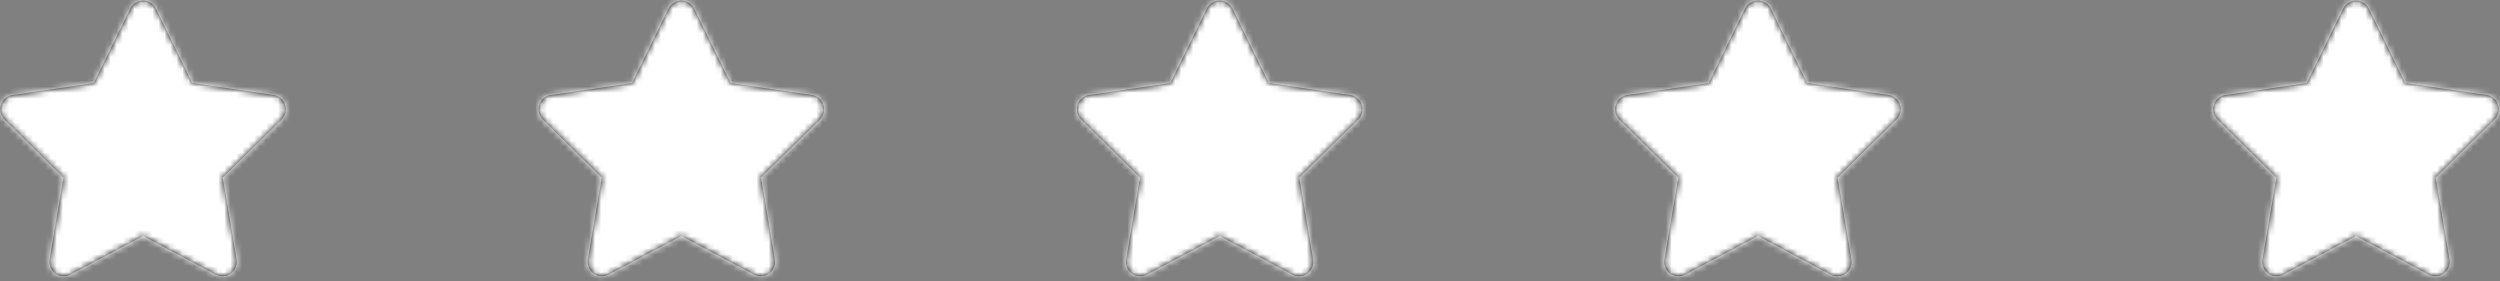 <?xml version="1.0" encoding="UTF-8"?>
<svg width="418px" height="47px" viewBox="0 0 418 47" version="1.1" xmlns="http://www.w3.org/2000/svg" xmlns:xlink="http://www.w3.org/1999/xlink">
    <rect x="0" y="0" width="418" height="47" fill="#808080" stroke="none"/>
    <!-- Generator: Sketch 53.2 (72643) - https://sketchapp.com -->
    <title>img_stars</title>
    <desc>Created with Sketch.</desc>
    <defs>
        <path d="M48.68,19.527 C48.4,18.654 47.653,18.018 46.753,17.886 L33.149,15.89 L27.065,3.443 C26.663,2.621 25.833,2.1 24.924,2.1 C24.016,2.1 23.186,2.621 22.784,3.443 L16.699,15.89 L3.094,17.886 C2.195,18.018 1.448,18.654 1.167,19.527 C0.886,20.399 1.12,21.357 1.771,21.998 L11.616,31.687 L9.292,45.367 C9.138,46.271 9.507,47.185 10.242,47.725 C10.657,48.03 11.15,48.185 11.645,48.185 C12.025,48.185 12.407,48.094 12.756,47.908 L24.924,41.449 L37.092,47.908 C37.897,48.336 38.871,48.264 39.606,47.725 C40.341,47.186 40.71,46.271 40.556,45.367 L38.232,31.687 L48.077,21.998 C48.727,21.357 48.961,20.399 48.68,19.527 Z" id="path-1"></path>
        <path d="M48.68,19.527 C48.4,18.654 47.653,18.018 46.753,17.886 L33.149,15.89 L27.065,3.443 C26.663,2.621 25.833,2.1 24.924,2.1 C24.016,2.1 23.186,2.621 22.784,3.443 L16.699,15.89 L3.094,17.886 C2.195,18.018 1.448,18.654 1.167,19.527 C0.886,20.399 1.12,21.357 1.771,21.998 L11.616,31.687 L9.292,45.367 C9.138,46.271 9.507,47.185 10.242,47.725 C10.657,48.03 11.15,48.185 11.645,48.185 C12.025,48.185 12.407,48.094 12.756,47.908 L24.924,41.449 L37.092,47.908 C37.897,48.336 38.871,48.264 39.606,47.725 C40.341,47.186 40.71,46.271 40.556,45.367 L38.232,31.687 L48.077,21.998 C48.727,21.357 48.961,20.399 48.68,19.527 Z" id="path-3"></path>
        <path d="M48.68,19.527 C48.4,18.654 47.653,18.018 46.753,17.886 L33.149,15.89 L27.065,3.443 C26.663,2.621 25.833,2.1 24.924,2.1 C24.016,2.1 23.186,2.621 22.784,3.443 L16.699,15.89 L3.094,17.886 C2.195,18.018 1.448,18.654 1.167,19.527 C0.886,20.399 1.12,21.357 1.771,21.998 L11.616,31.687 L9.292,45.367 C9.138,46.271 9.507,47.185 10.242,47.725 C10.657,48.03 11.15,48.185 11.645,48.185 C12.025,48.185 12.407,48.094 12.756,47.908 L24.924,41.449 L37.092,47.908 C37.897,48.336 38.871,48.264 39.606,47.725 C40.341,47.186 40.71,46.271 40.556,45.367 L38.232,31.687 L48.077,21.998 C48.727,21.357 48.961,20.399 48.68,19.527 Z" id="path-5"></path>
        <path d="M48.68,19.527 C48.4,18.654 47.653,18.018 46.753,17.886 L33.149,15.89 L27.065,3.443 C26.663,2.621 25.833,2.1 24.924,2.1 C24.016,2.1 23.186,2.621 22.784,3.443 L16.699,15.89 L3.094,17.886 C2.195,18.018 1.448,18.654 1.167,19.527 C0.886,20.399 1.12,21.357 1.771,21.998 L11.616,31.687 L9.292,45.367 C9.138,46.271 9.507,47.185 10.242,47.725 C10.657,48.03 11.15,48.185 11.645,48.185 C12.025,48.185 12.407,48.094 12.756,47.908 L24.924,41.449 L37.092,47.908 C37.897,48.336 38.871,48.264 39.606,47.725 C40.341,47.186 40.71,46.271 40.556,45.367 L38.232,31.687 L48.077,21.998 C48.727,21.357 48.961,20.399 48.68,19.527 Z" id="path-7"></path>
        <path d="M48.68,19.527 C48.4,18.654 47.653,18.018 46.753,17.886 L33.149,15.89 L27.065,3.443 C26.663,2.621 25.833,2.1 24.924,2.1 C24.016,2.1 23.186,2.621 22.784,3.443 L16.699,15.89 L3.094,17.886 C2.195,18.018 1.448,18.654 1.167,19.527 C0.886,20.399 1.12,21.357 1.771,21.998 L11.616,31.687 L9.292,45.367 C9.138,46.271 9.507,47.185 10.242,47.725 C10.657,48.03 11.15,48.185 11.645,48.185 C12.025,48.185 12.407,48.094 12.756,47.908 L24.924,41.449 L37.092,47.908 C37.897,48.336 38.871,48.264 39.606,47.725 C40.341,47.186 40.71,46.271 40.556,45.367 L38.232,31.687 L48.077,21.998 C48.727,21.357 48.961,20.399 48.68,19.527 Z" id="path-9"></path>
    </defs>
    <g id="1.1---Xero" stroke="none" stroke-width="1" fill="none" fill-rule="evenodd">
        <g id="xero-" transform="translate(-511, -2559)">
            <g id="Quote" transform="translate(0, 2320)">
                <g id="img_stars" transform="translate(510, 237)">
                    <g id="Icons/Star/Full">
                        <mask id="mask-2" fill="white">
                            <use xlink:href="#path-1"></use>
                        </mask>
                        <use id="Shape" fill="#000000" fill-rule="nonzero" xlink:href="#path-1"></use>
                        <g id="FFFFFF" mask="url(#mask-2)" fill="#FFFFFF" fill-rule="evenodd">
                            <rect x="0" y="0" width="50.149" height="50.149"></rect>
                        </g>
                    </g>
                    <g id="Icons/Star/Full" transform="translate(90, 0)">
                        <mask id="mask-4" fill="white">
                            <use xlink:href="#path-3"></use>
                        </mask>
                        <use id="Shape" fill="#000000" fill-rule="nonzero" xlink:href="#path-3"></use>
                        <g id="FFFFFF" mask="url(#mask-4)" fill="#FFFFFF" fill-rule="evenodd">
                            <rect x="0" y="0" width="50.149" height="50.149"></rect>
                        </g>
                    </g>
                    <g id="Icons/Star/Full" transform="translate(180, 0)">
                        <mask id="mask-6" fill="white">
                            <use xlink:href="#path-5"></use>
                        </mask>
                        <use id="Shape" fill="#000000" fill-rule="nonzero" xlink:href="#path-5"></use>
                        <g id="FFFFFF" mask="url(#mask-6)" fill="#FFFFFF" fill-rule="evenodd">
                            <rect x="0" y="0" width="50.149" height="50.149"></rect>
                        </g>
                    </g>
                    <g id="Icons/Star/Full" transform="translate(270, 0)">
                        <mask id="mask-8" fill="white">
                            <use xlink:href="#path-7"></use>
                        </mask>
                        <use id="Shape" fill="#000000" fill-rule="nonzero" xlink:href="#path-7"></use>
                        <g id="FFFFFF" mask="url(#mask-8)" fill="#FFFFFF" fill-rule="evenodd">
                            <rect x="0" y="0" width="50.149" height="50.149"></rect>
                        </g>
                    </g>
                    <g id="Icons/Star/Full" transform="translate(370, 0)">
                        <mask id="mask-10" fill="white">
                            <use xlink:href="#path-9"></use>
                        </mask>
                        <use id="Shape" fill="#000000" fill-rule="nonzero" xlink:href="#path-9"></use>
                        <g id="FFFFFF" mask="url(#mask-10)" fill="#FFFFFF" fill-rule="evenodd">
                            <rect x="0" y="0" width="50.149" height="50.149"></rect>
                        </g>
                    </g>
                </g>
            </g>
        </g>
    </g>
</svg>